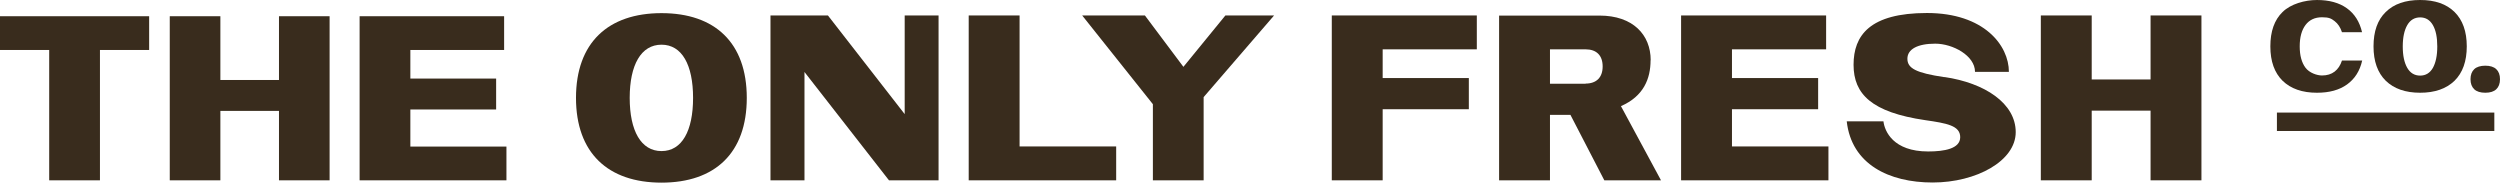 <svg viewBox="0 0 1941 141.8" xmlns="http://www.w3.org/2000/svg" data-name="Layer 1" id="Layer_1">
  <defs>
    <style>
      .cls-1 {
        fill: #392c1d;
      }
    </style>
  </defs>
  <path d="M1879,72c11.4,0,20.3-3.1,26.7-9.3,6.3-6.2,9.5-15.1,9.5-26.7s-3.2-20.5-9.5-26.7S1890.5,0,1879,0s-20.4,3.1-26.7,9.3c-6.4,6.2-9.5,15.1-9.5,26.7s3.2,20.5,9.5,26.7c6.4,6.2,15.3,9.3,26.7,9.3ZM1869,19.5c2.3-4,5.7-6,10-6s7.6,2,9.9,6,3.4,9.5,3.4,16.6-1.2,12.6-3.4,16.6c-2.3,4-5.6,6-9.9,6s-7.7-2-10-6-3.5-9.5-3.5-16.6,1.2-12.6,3.5-16.6Z" class="cls-1"></path>
  <path d="M1938.1,53.7c-1.9-1.8-4.8-2.7-8.5-2.7s-6.7.9-8.6,2.7c-1.9,1.8-2.9,4.4-2.9,7.8s1,6,2.9,7.8,4.8,2.7,8.6,2.7,6.6-.9,8.5-2.7,2.9-4.4,2.9-7.8-1-6-2.9-7.8Z" class="cls-1"></path>
  <path d="M1799,72c9.5,0,17.2-2.1,23.2-6.4,6-4.3,10-10.5,11.8-18.6h-15.7c-1.2,3.7-3.1,6.6-5.7,8.6s-5.9,3-9.8,3-9.8-2-12.8-6-4.5-9.5-4.5-16.6,1.5-12.6,4.5-16.6,7.3-6,12.8-6,7.2,1,9.8,3c2.6,2,4.5,4.9,5.7,8.6h15.6c-1.9-8.1-5.8-14.3-11.8-18.6-6-4.3-13.7-6.4-23.2-6.4s-20.4,3.1-26.7,9.3c-6.4,6.2-9.5,15.1-9.5,26.7s3.2,20.5,9.5,26.7c6.4,6.2,15.3,9.3,26.7,9.3h.1Z" class="cls-1"></path>
  <rect height="14.3" width="168.8" y="87.4" x="1767.8" class="cls-1"></rect>
  <path d="M1509.6,59.9c-22.1-3.3-28.7-6.9-28.7-14.3s7.9-11.7,21.6-11.7,30.9,9.3,30.9,21.9h26.3c0-20.5-19.2-45.7-63.6-45.7s-57,17.4-57,40.2,14.1,36.9,55.7,43c16.6,2.4,27.1,4.2,27.1,13.2s-12.4,11.1-24.9,11.1c-27.1,0-33.8-15.7-34.7-23.4h-28.5c3.7,33.3,32.7,47.5,66.7,47.5s64.5-16.8,64.5-39.1-23.9-38.2-55.4-42.8v.1Z" class="cls-1"></path>
  <path d="M513.6,10.2c-41.5,0-66.4,23-66.4,65.8s24.9,65.8,66.4,65.8,66.2-23,66.2-65.8-24.7-65.8-66.2-65.8ZM513.6,117.3c-15.9,0-24.7-15.7-24.7-41.3s8.8-41.3,24.7-41.3,24.5,15.7,24.5,41.3-8.6,41.3-24.5,41.3Z" class="cls-1"></path>
  <polygon points="216.6 62.1 171.1 62.1 171.1 12.6 131.8 12.6 131.8 140 171.1 140 171.1 86.1 216.6 86.1 216.6 140 255.9 140 255.9 12.6 216.6 12.6 216.6 62.1" class="cls-1"></polygon>
  <polygon points="0 38.8 38.2 38.8 38.2 140 77.6 140 77.6 38.8 115.8 38.8 115.8 12.6 0 12.6 0 38.8" class="cls-1"></polygon>
  <polygon points="318.6 85 385.2 85 385.2 61 318.6 61 318.6 38.8 391.4 38.8 391.4 12.6 279.2 12.6 279.2 140 393.2 140 393.2 113.8 318.6 113.8 318.6 85" class="cls-1"></polygon>
  <path d="M1281.6,46.8c0-19.9-13.9-34.7-39.7-34.7h-78v127.9h39.5v-50.8h15.9l26.3,50.8h44l-31.1-57.6c17.7-7.7,23-21.4,23-35.6h.1ZM1231,65h-27.6v-26.7h27.6c8.6,0,13.3,4.8,13.3,13.3s-4.8,13.3-13.3,13.3v.1Z" class="cls-1"></path>
  <polygon points="1344.7 84.8 1411.6 84.8 1411.6 60.6 1344.7 60.6 1344.7 38.3 1417.8 38.3 1417.8 12 1305.2 12 1305.2 140 1419.6 140 1419.6 113.7 1344.7 113.7 1344.7 84.8" class="cls-1"></polygon>
  <polygon points="1669.7 61.7 1624 61.7 1624 12 1584.5 12 1584.5 140 1624 140 1624 85.9 1669.7 85.9 1669.7 140 1709.2 140 1709.2 12 1669.7 12 1669.7 61.7" class="cls-1"></polygon>
  <polygon points="702.4 88.6 642.8 12 598.2 12 598.2 140 624.6 140 624.6 55.9 690.2 140 728.7 140 728.7 12 702.4 12 702.4 88.6" class="cls-1"></polygon>
  <polygon points="1034 140 1073.5 140 1073.5 84.8 1140.4 84.8 1140.4 60.6 1073.5 60.6 1073.5 38.3 1146.6 38.3 1146.6 12 1034 12 1034 140" class="cls-1"></polygon>
  <polygon points="791.6 12 752.1 12 752.1 140 866.6 140 866.6 113.7 791.6 113.7 791.6 12" class="cls-1"></polygon>
  <polygon points="918.8 51.9 888.9 12 840.2 12 895.1 80.9 895.1 140 934.5 140 934.5 75.4 989.2 12 951.4 12 918.8 51.9" class="cls-1"></polygon>
</svg>
